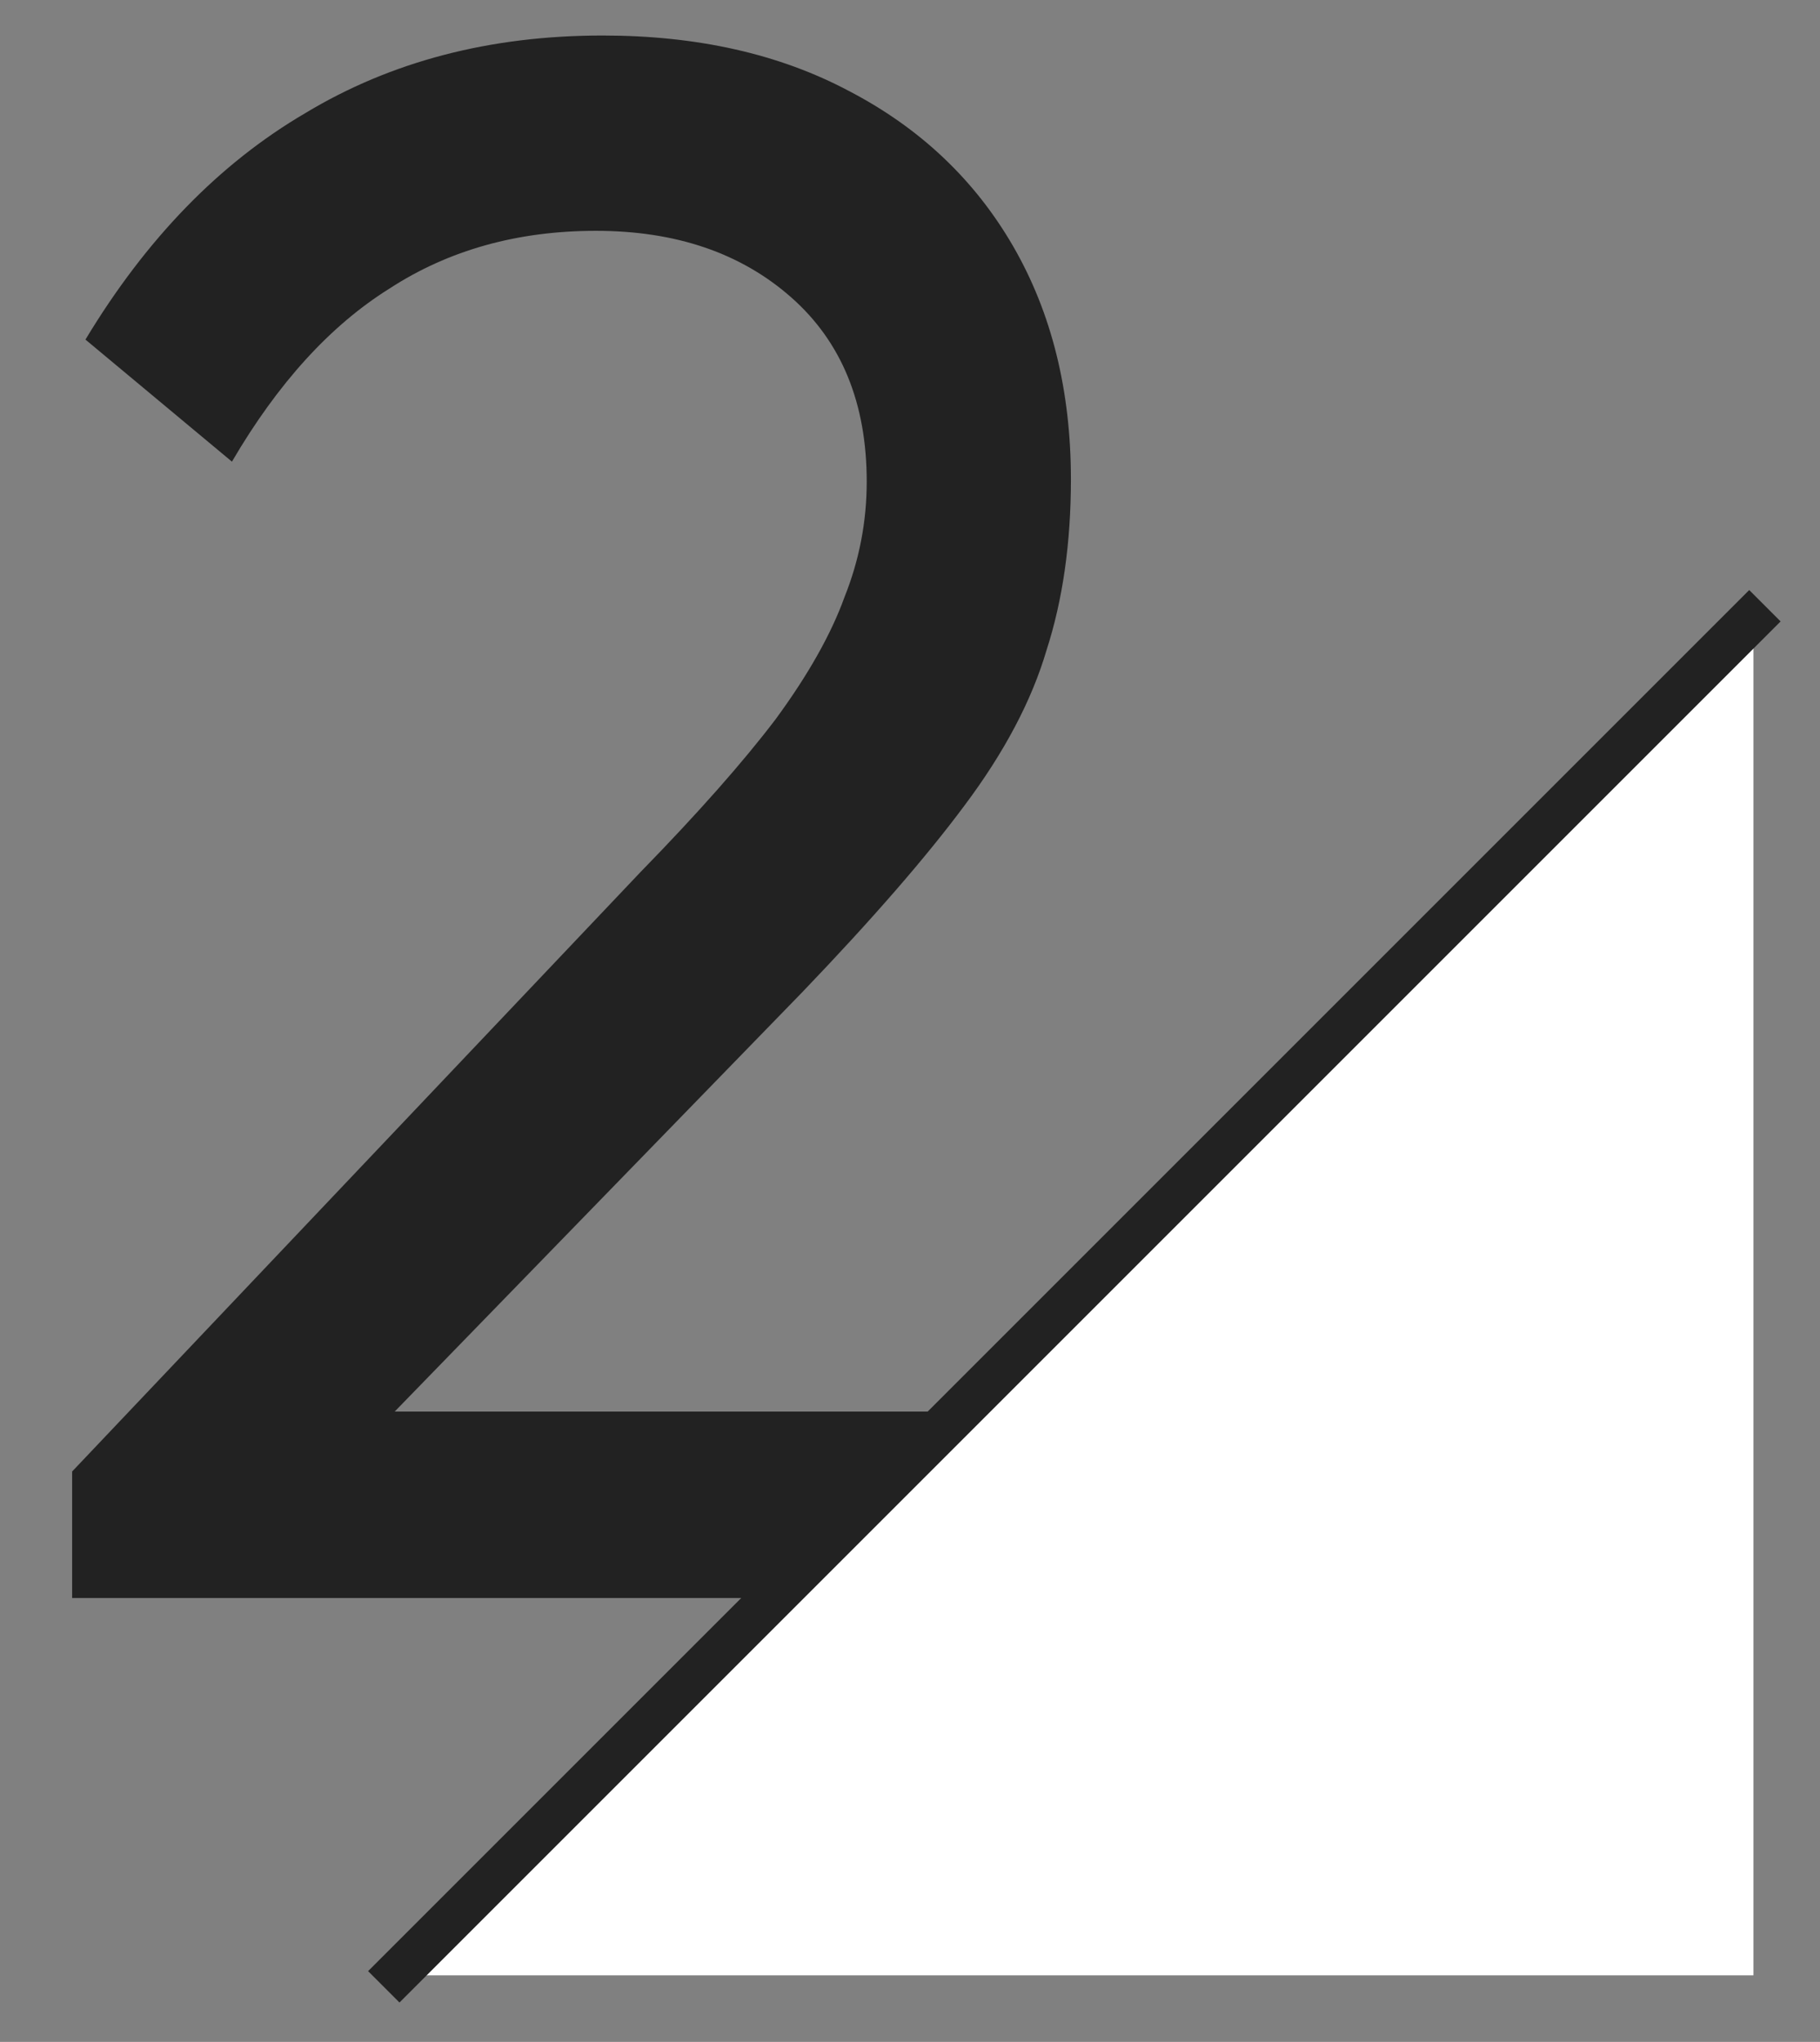 <svg width="41" height="46" viewBox="0 0 41 46" fill="none" xmlns="http://www.w3.org/2000/svg">
<rect x="0" y="0" width="41" height="46" fill="#808080" stroke="none"/>
<path d="M1.625 33.15L14.425 19.65C15.725 18.317 16.741 17.167 17.475 16.2C18.208 15.2 18.725 14.283 19.025 13.45C19.358 12.617 19.525 11.75 19.525 10.85C19.525 9.083 18.958 7.7 17.825 6.7C16.691 5.7 15.225 5.2 13.425 5.2C11.658 5.2 10.108 5.633 8.775 6.5C7.441 7.333 6.258 8.633 5.225 10.4L1.925 7.65C3.291 5.383 4.941 3.683 6.875 2.55C8.808 1.383 11.041 0.8 13.575 0.8C15.708 0.8 17.558 1.217 19.125 2.05C20.725 2.883 21.958 4.05 22.825 5.55C23.691 7.05 24.125 8.8 24.125 10.8C24.125 12.233 23.941 13.517 23.575 14.65C23.241 15.783 22.625 16.95 21.725 18.15C20.858 19.317 19.641 20.717 18.075 22.35L7.725 33L1.625 33.15ZM1.625 36V33.15L5.625 31.8H24.925V36H1.625Z" fill="#222222"/>
<path d="M8.5 44.5L39.5 13.5V44.5H8.5Z" fill="white"/>
<line x1="8.646" y1="44.759" x2="39.759" y2="13.646" stroke="#222222"/>
</svg>
